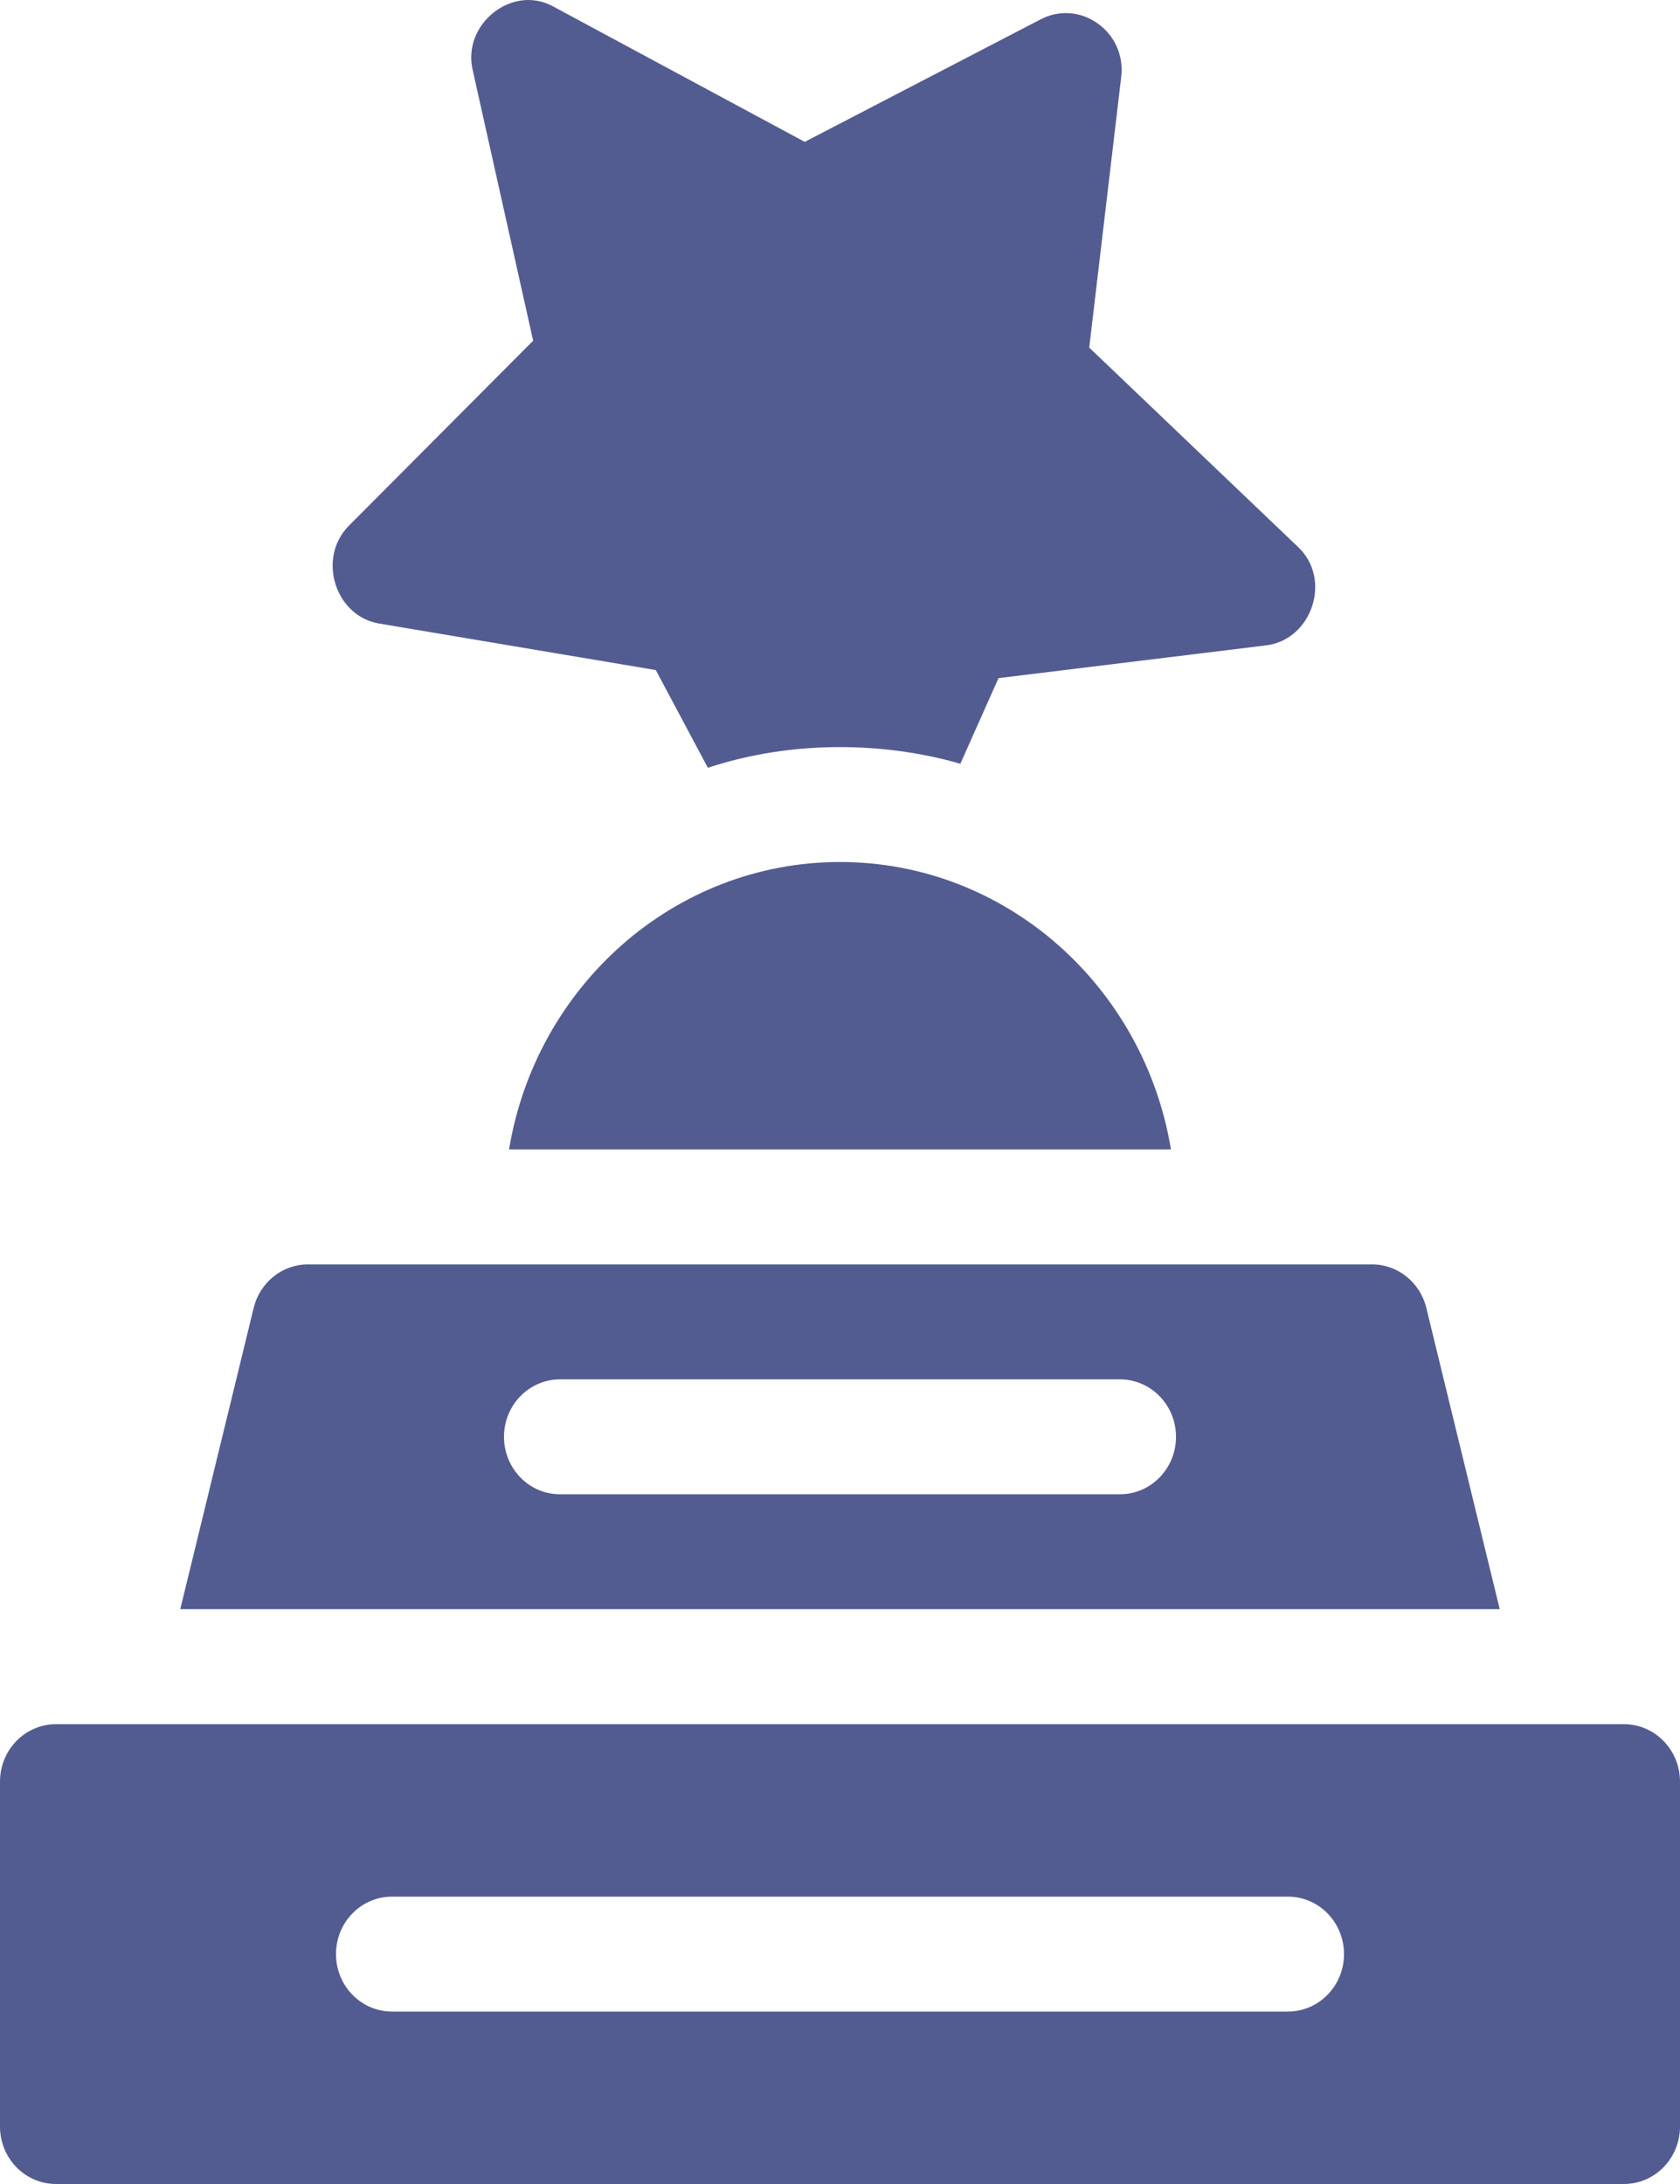 <svg width="20" height="26" viewBox="0 0 20 26" fill="none" xmlns="http://www.w3.org/2000/svg">
<path d="M6.06 13.684H13.94C13.621 11.745 11.978 10.262 10 10.262C8.022 10.262 6.379 11.745 6.06 13.684Z" fill="#535C91"/>
<path d="M4.513 7.423L7.807 7.977L8.427 9.14C8.927 8.976 9.453 8.894 10 8.894C10.493 8.894 10.98 8.962 11.433 9.092L11.887 8.073C11.887 8.073 15.062 7.684 15.073 7.683C15.62 7.616 15.864 6.89 15.447 6.506L12.967 4.138L13.347 0.922C13.38 0.669 13.273 0.423 13.067 0.279C12.867 0.135 12.607 0.115 12.387 0.231L9.58 1.689C9.58 1.689 6.593 0.081 6.58 0.074C6.094 -0.188 5.501 0.288 5.627 0.833L6.347 4.056C6.347 4.056 4.163 6.25 4.153 6.259C3.772 6.643 3.988 7.335 4.513 7.423Z" fill="#535C91"/>
<path d="M19.333 20.526H0.667C0.298 20.526 0 20.832 0 21.21V25.316C0 25.694 0.298 26 0.667 26H19.333C19.701 26 20 25.694 20 25.316V21.21C20 20.832 19.701 20.526 19.333 20.526ZM15.333 23.947H4.667C4.298 23.947 4 23.641 4 23.263C4 22.885 4.298 22.579 4.667 22.579H15.333C15.701 22.579 16 22.885 16 23.263C16 23.641 15.701 23.947 15.333 23.947Z" fill="#535C91"/>
<path d="M16.98 15.57C16.906 15.266 16.639 15.052 16.333 15.052H3.667C3.361 15.052 3.094 15.266 3.02 15.57L2.146 19.157H17.854L16.98 15.57ZM13.333 17.789H6.667C6.298 17.789 6 17.483 6 17.105C6 16.727 6.298 16.421 6.667 16.421H13.333C13.701 16.421 14 16.727 14 17.105C14 17.483 13.701 17.789 13.333 17.789Z" fill="#535C91"/>
</svg>
